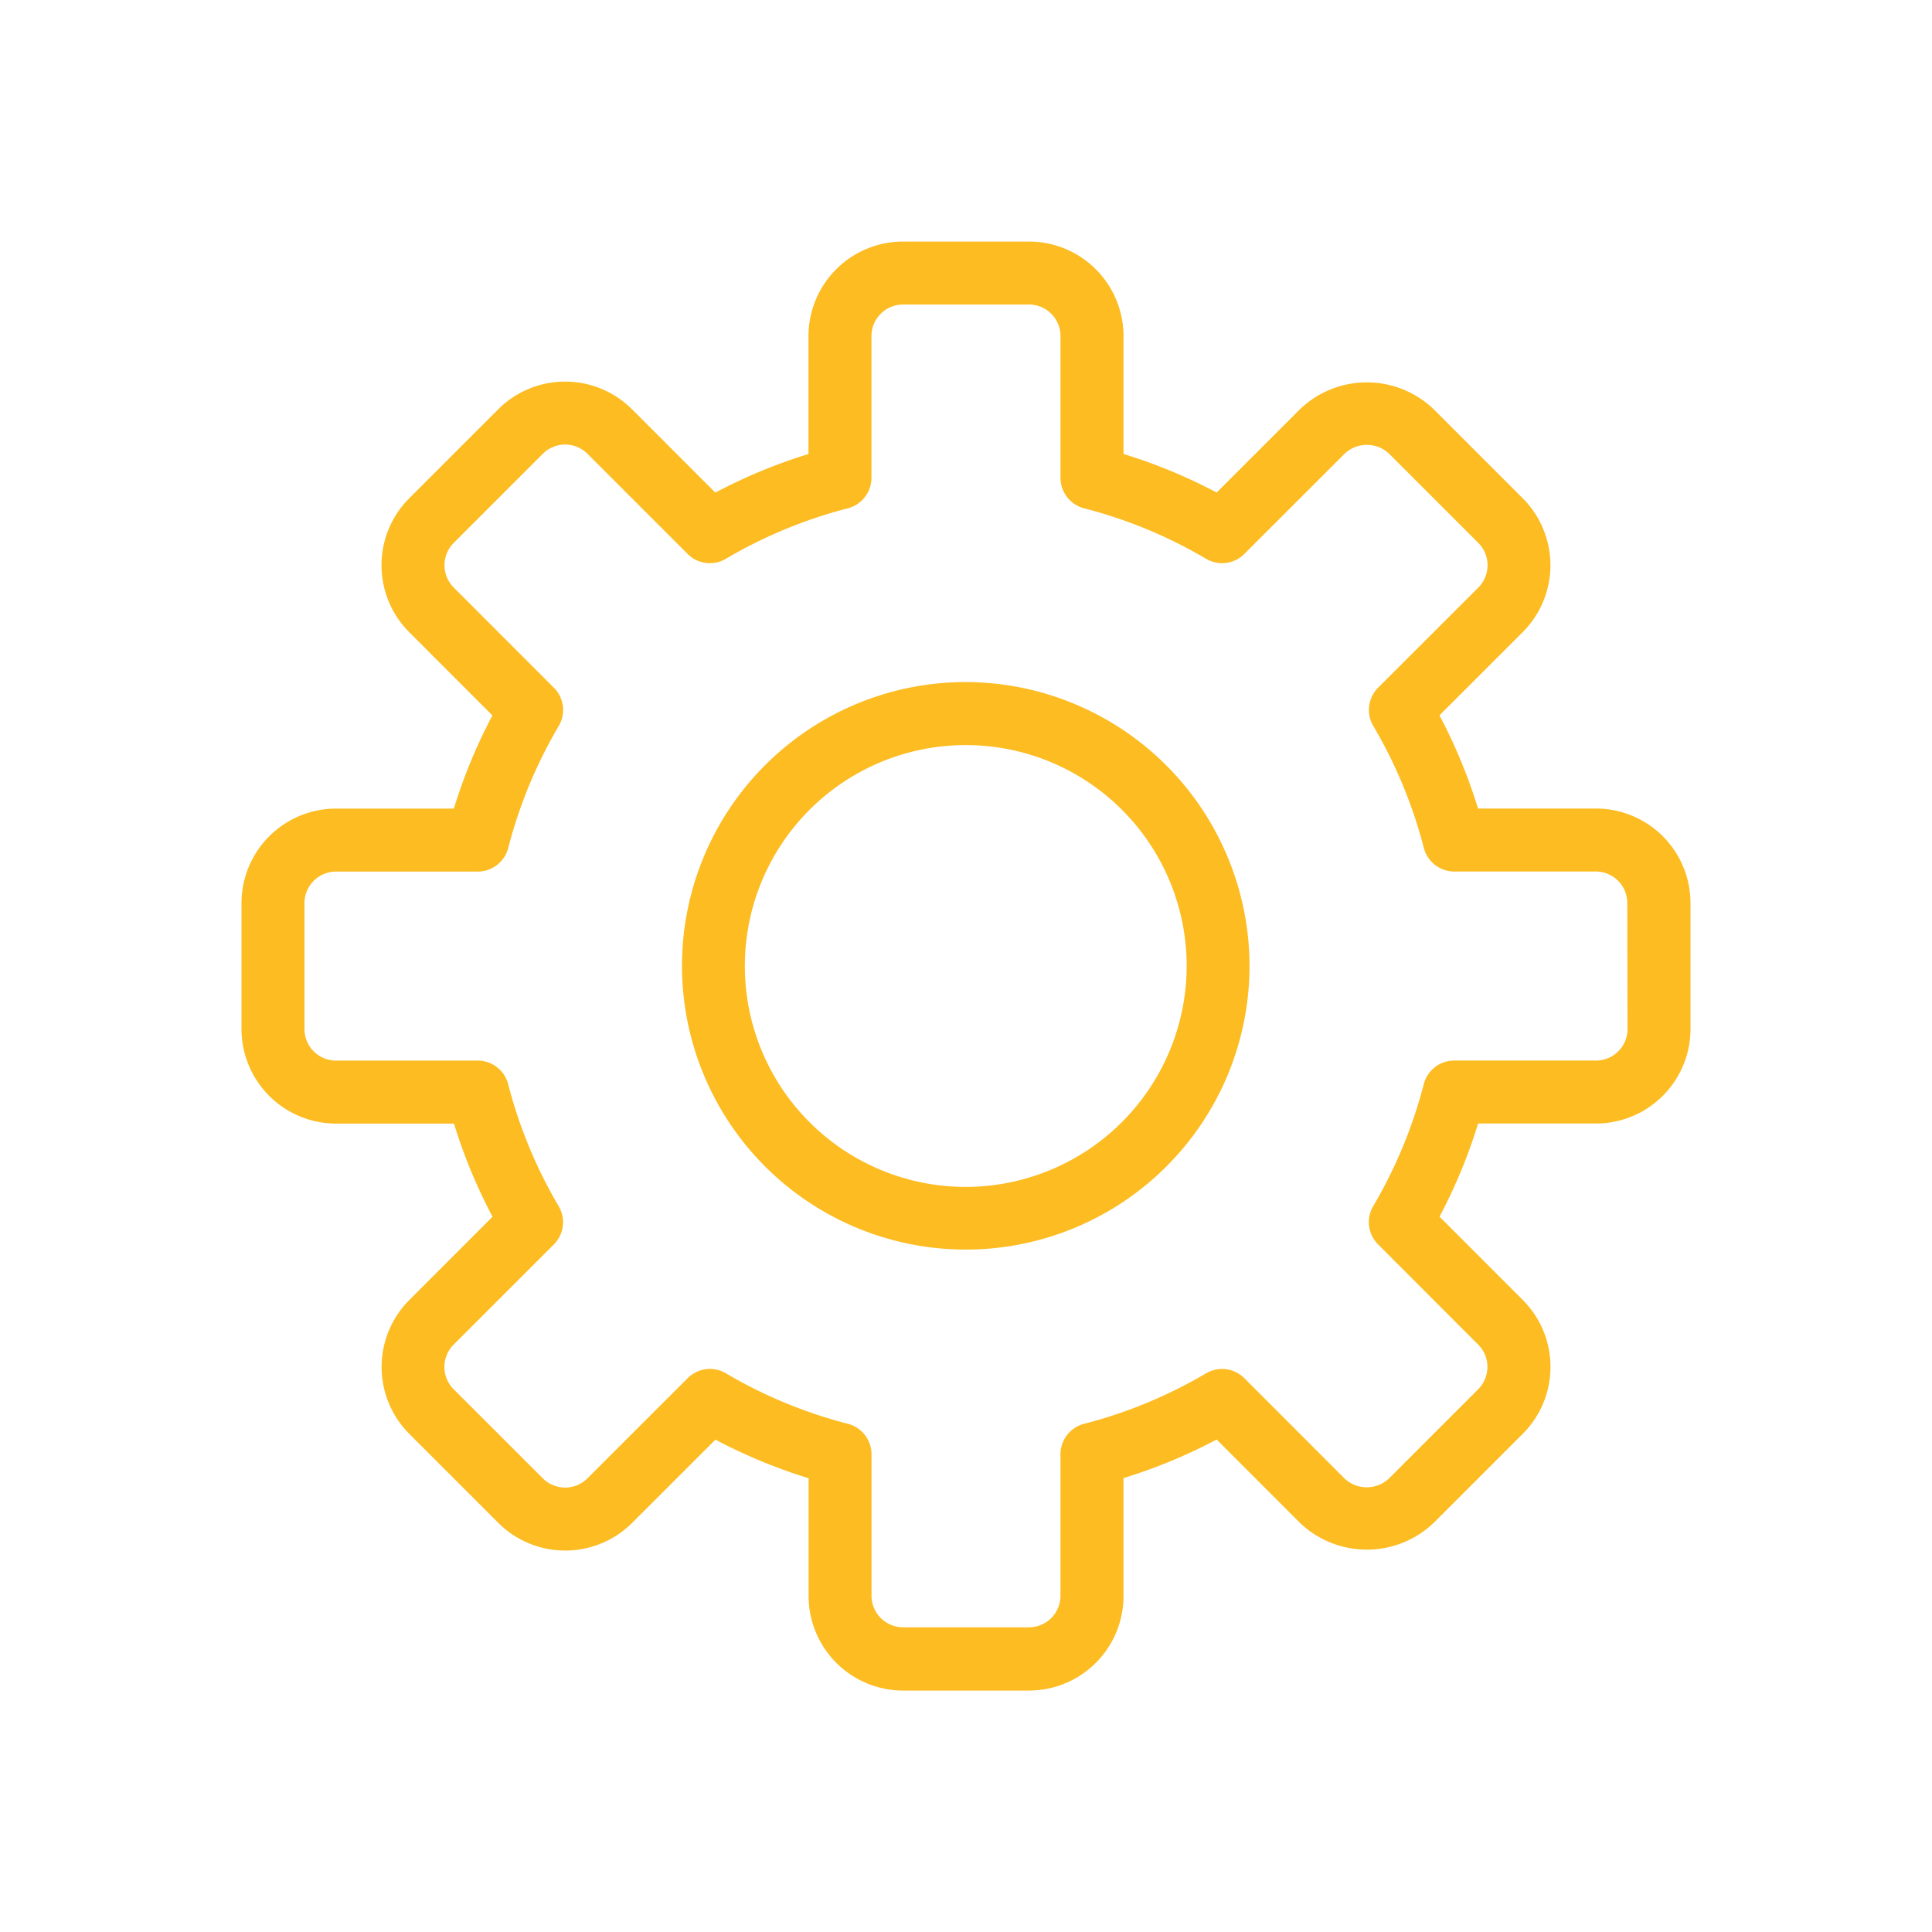 <svg xmlns="http://www.w3.org/2000/svg" width="32" height="32" viewBox="0 0 32 32">
  <g id="Group_3657" data-name="Group 3657" transform="translate(-211.329 -656.329)">
    <g id="Rectangle_2412" data-name="Rectangle 2412" transform="translate(211.329 656.329)" fill="#fcbc22" stroke="#707070" stroke-width="1" opacity="0">
      <rect width="32" height="32" stroke="none"/>
      <rect x="0.5" y="0.5" width="31" height="31" fill="none"/>
    </g>
    <g id="settings" transform="translate(215.329 660.33)">
      <g id="Group_7539" data-name="Group 7539">
        <g id="Group_7538" data-name="Group 7538">
          <path id="Path_13461" data-name="Path 13461" d="M22.435,9.391H20.481a8.83,8.83,0,0,0-.639-1.543l1.38-1.38a1.568,1.568,0,0,0,0-2.215L19.746,2.777a1.6,1.6,0,0,0-2.214,0l-1.38,1.38a8.853,8.853,0,0,0-1.543-.639V1.565A1.567,1.567,0,0,0,13.043,0H10.957A1.567,1.567,0,0,0,9.391,1.565V3.519a8.87,8.87,0,0,0-1.543.639L6.467,2.777a1.568,1.568,0,0,0-2.214,0L2.776,4.254a1.569,1.569,0,0,0,0,2.214l1.38,1.381a8.853,8.853,0,0,0-.639,1.543H1.565A1.567,1.567,0,0,0,0,10.957v2.087a1.567,1.567,0,0,0,1.565,1.565H3.519a8.87,8.87,0,0,0,.639,1.543l-1.38,1.381a1.568,1.568,0,0,0,0,2.214l1.477,1.477a1.569,1.569,0,0,0,2.214,0l1.381-1.38a8.853,8.853,0,0,0,1.543.639v1.952A1.567,1.567,0,0,0,10.957,24h2.087a1.567,1.567,0,0,0,1.565-1.565V20.481a8.853,8.853,0,0,0,1.543-.639l1.38,1.381a1.605,1.605,0,0,0,2.214,0l1.477-1.477a1.567,1.567,0,0,0,0-2.214l-1.38-1.381a8.854,8.854,0,0,0,.639-1.543h1.953A1.567,1.567,0,0,0,24,13.043V10.957A1.567,1.567,0,0,0,22.435,9.391Zm.522,3.652a.522.522,0,0,1-.522.522H20.087a.522.522,0,0,0-.505.391,7.842,7.842,0,0,1-.837,2.02.522.522,0,0,0,.08.634l1.659,1.66a.524.524,0,0,1,0,.739l-1.477,1.477a.537.537,0,0,1-.739,0L16.61,18.826a.522.522,0,0,0-.634-.08,7.815,7.815,0,0,1-2.02.836.521.521,0,0,0-.391.5v2.348a.522.522,0,0,1-.522.522H10.957a.523.523,0,0,1-.522-.522V20.087a.522.522,0,0,0-.391-.505,7.823,7.823,0,0,1-2.02-.836.516.516,0,0,0-.265-.073.521.521,0,0,0-.369.153L5.73,20.485a.523.523,0,0,1-.739,0L3.514,19.009a.522.522,0,0,1,0-.739l1.659-1.659a.521.521,0,0,0,.08-.634,7.833,7.833,0,0,1-.836-2.02.521.521,0,0,0-.5-.391H1.565a.523.523,0,0,1-.522-.522V10.957a.523.523,0,0,1,.522-.522H3.913a.522.522,0,0,0,.505-.391,7.823,7.823,0,0,1,.836-2.02.521.521,0,0,0-.08-.634L3.515,5.73a.523.523,0,0,1,0-.739L4.991,3.515a.523.523,0,0,1,.739,0L7.389,5.174a.52.52,0,0,0,.634.08,7.833,7.833,0,0,1,2.02-.836.522.522,0,0,0,.391-.505V1.565a.523.523,0,0,1,.522-.522h2.087a.522.522,0,0,1,.522.522V3.913a.522.522,0,0,0,.391.505,7.815,7.815,0,0,1,2.02.836.521.521,0,0,0,.634-.08L18.27,3.515a.536.536,0,0,1,.739,0l1.477,1.477a.524.524,0,0,1,0,.739L18.826,7.389a.522.522,0,0,0-.08.634,7.835,7.835,0,0,1,.837,2.02.521.521,0,0,0,.5.391h2.348a.522.522,0,0,1,.522.522Z" fill="#fcbc22"/>
        </g>
      </g>
      <g id="Group_7541" data-name="Group 7541" transform="translate(7.296 7.296)">
        <g id="Group_7540" data-name="Group 7540">
          <path id="Path_13462" data-name="Path 13462" d="M116.7,112a4.7,4.7,0,1,0,4.7,4.7A4.71,4.71,0,0,0,116.7,112Zm0,8.362a3.659,3.659,0,1,1,3.659-3.659A3.663,3.663,0,0,1,116.7,120.362Z" transform="translate(-112 -112)" fill="#fcbc22"/>
        </g>
      </g>
    </g>
  </g>
</svg>
